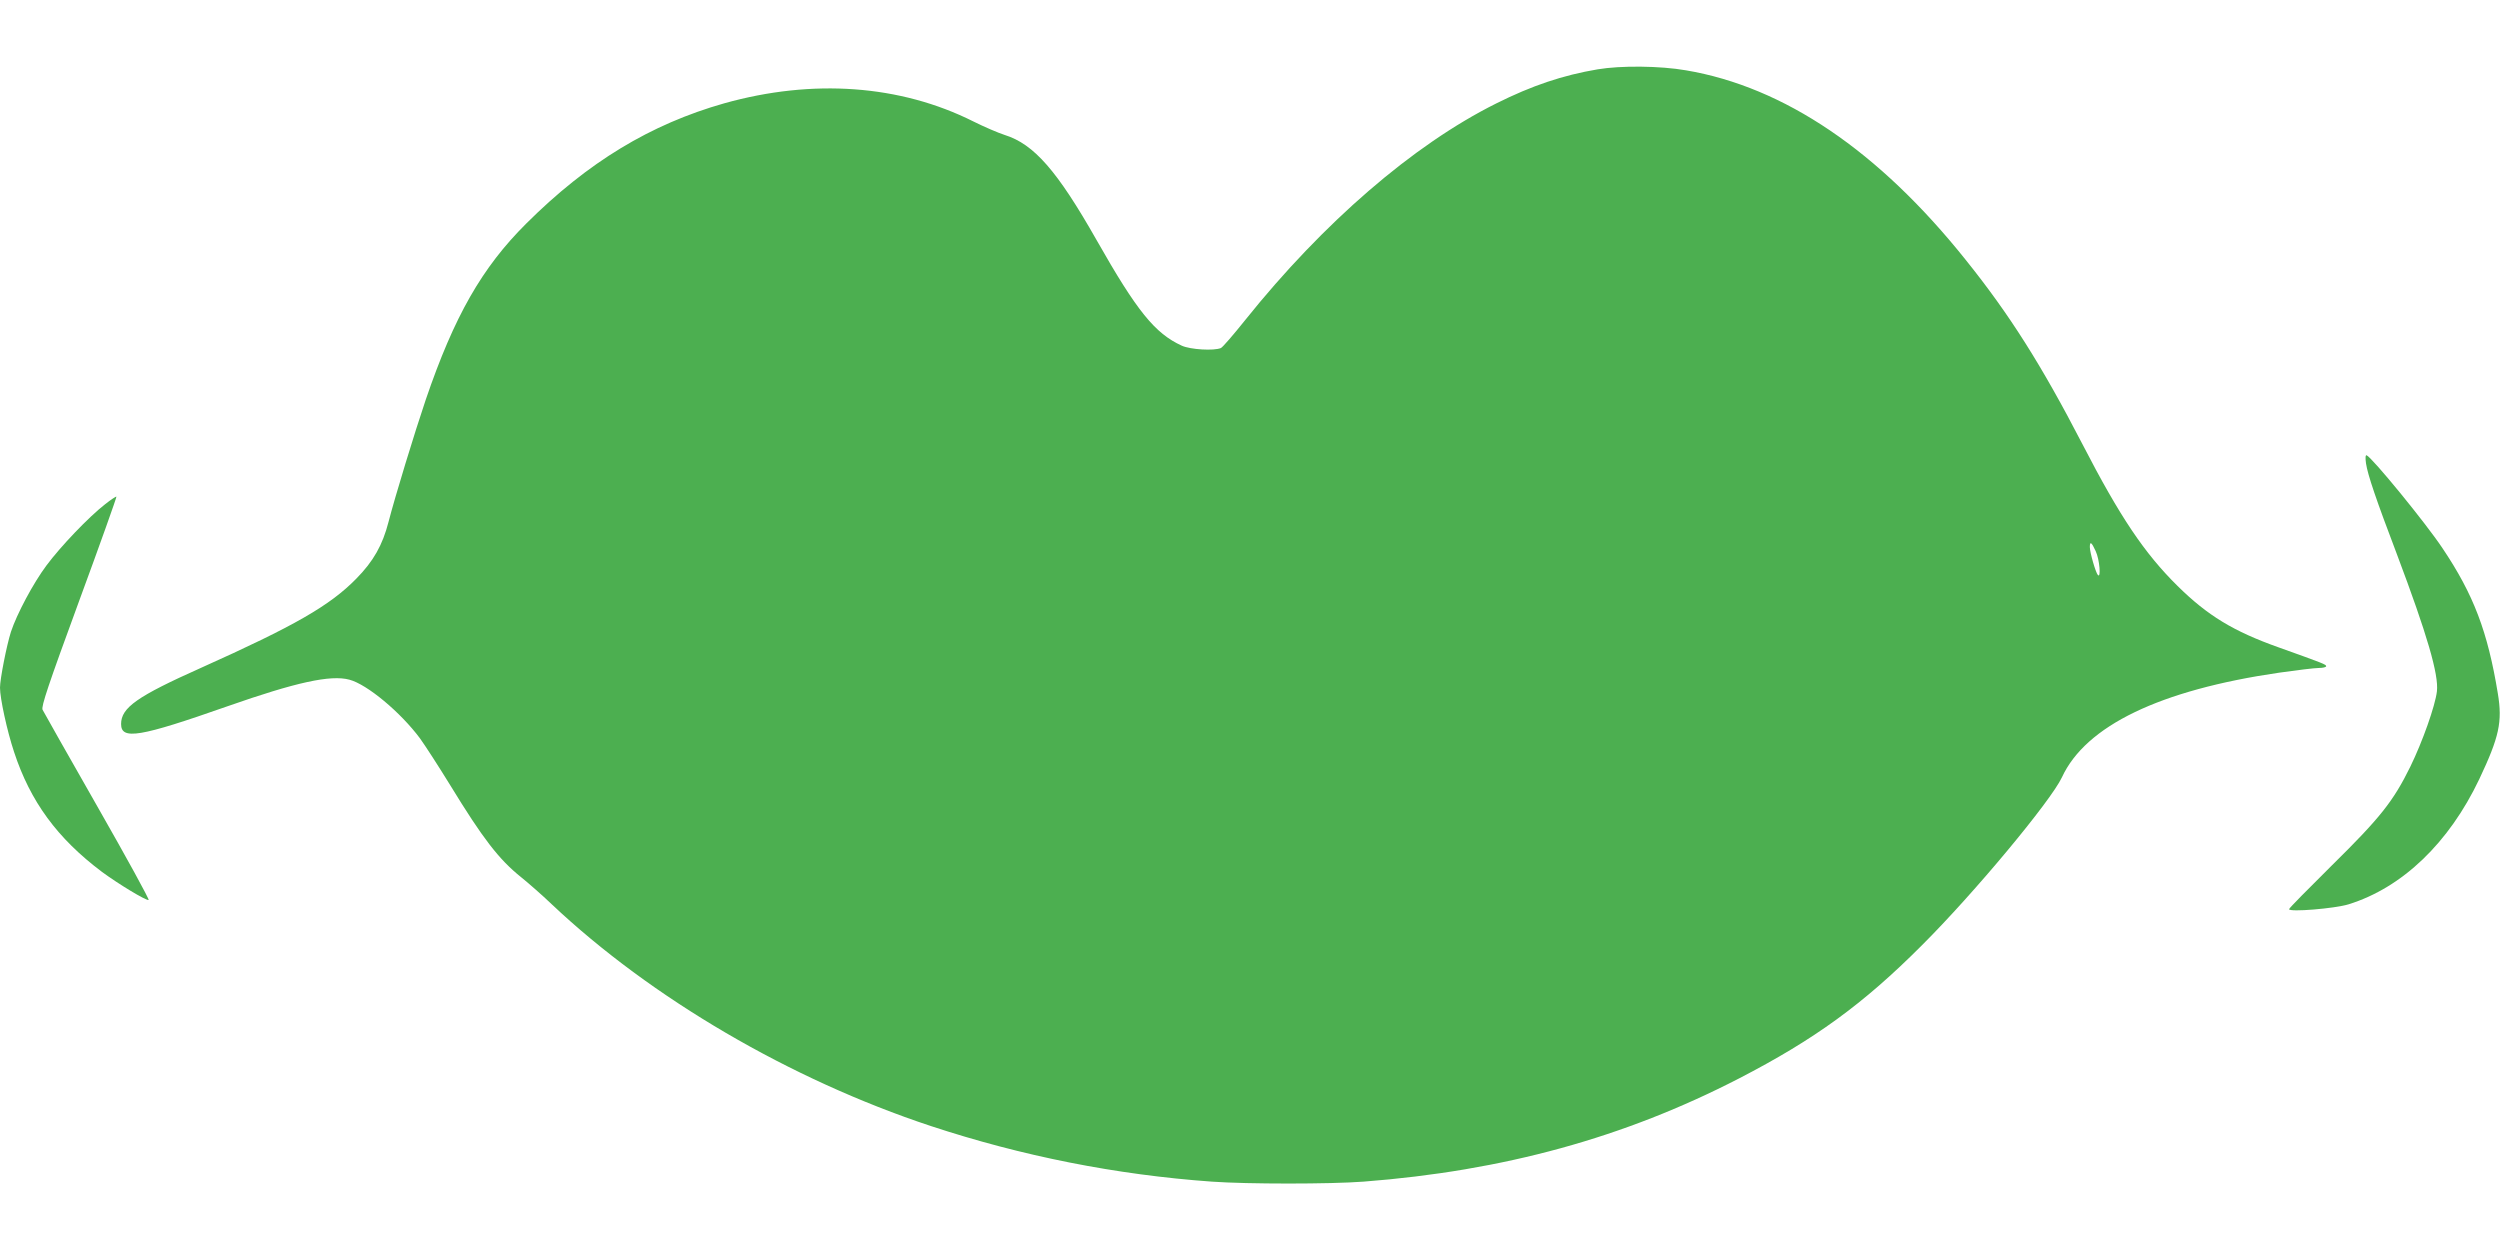 <?xml version="1.0" standalone="no"?>
<!DOCTYPE svg PUBLIC "-//W3C//DTD SVG 20010904//EN"
 "http://www.w3.org/TR/2001/REC-SVG-20010904/DTD/svg10.dtd">
<svg version="1.0" xmlns="http://www.w3.org/2000/svg"
 width="1280pt" height="640pt" viewBox="0 0 1280 640"
 preserveAspectRatio="xMidYMid meet">
<g transform="translate(0,640) scale(0.1,-0.1)"
fill="#4caf50" stroke="none">
<path d="M8180 6045 c-178 -30 -336 -83 -520 -175 -425 -212 -885 -610 -1284
-1108 -60 -75 -116 -140 -125 -144 -36 -15 -156 -8 -200 12 -138 63 -230 177
-436 540 -202 356 -321 492 -471 539 -34 11 -106 42 -160 69 -375 188 -823
220 -1276 93 -377 -107 -698 -301 -1014 -616 -226 -225 -368 -473 -514 -901
-56 -165 -158 -499 -191 -627 -30 -117 -77 -201 -165 -290 -135 -138 -317
-242 -794 -456 -327 -146 -410 -204 -410 -288 0 -83 95 -67 545 91 351 123
528 162 624 136 91 -24 262 -167 361 -300 26 -36 96 -144 155 -240 167 -273
249 -380 364 -472 36 -29 107 -91 156 -138 510 -481 1222 -897 1940 -1135 467
-154 950 -250 1440 -285 182 -13 604 -13 776 0 717 55 1335 225 1924 529 385
199 635 380 935 681 268 267 661 740 717 860 122 264 501 447 1113 536 91 13
182 24 203 24 20 0 37 4 37 9 0 9 -13 14 -245 97 -230 82 -362 162 -516 314
-169 167 -294 352 -487 726 -210 406 -374 665 -598 944 -445 557 -929 885
-1432 970 -132 23 -334 25 -452 5z m2550 -2467 c20 -43 28 -141 11 -122 -11
12 -41 115 -41 143 0 32 9 25 30 -21z"/>
<path d="M12114 4027 c9 -59 51 -183 159 -467 154 -409 214 -614 204 -700 -9
-75 -74 -258 -136 -385 -87 -177 -154 -262 -402 -506 -120 -119 -219 -219
-219 -224 0 -16 234 3 305 25 276 86 514 315 669 641 102 216 119 293 95 438
-52 317 -124 507 -284 745 -86 129 -360 464 -388 475 -6 2 -7 -14 -3 -42z"/>
<path d="M539 3819 c-85 -66 -228 -216 -301 -314 -68 -91 -152 -249 -182 -340
-22 -69 -56 -242 -56 -286 0 -54 36 -221 72 -329 83 -253 221 -442 450 -614
84 -62 226 -148 239 -144 5 2 -113 217 -262 478 -149 261 -275 484 -281 496
-8 16 29 126 186 554 108 293 194 535 192 537 -2 2 -28 -15 -57 -38z"/>
</g>
</svg>
